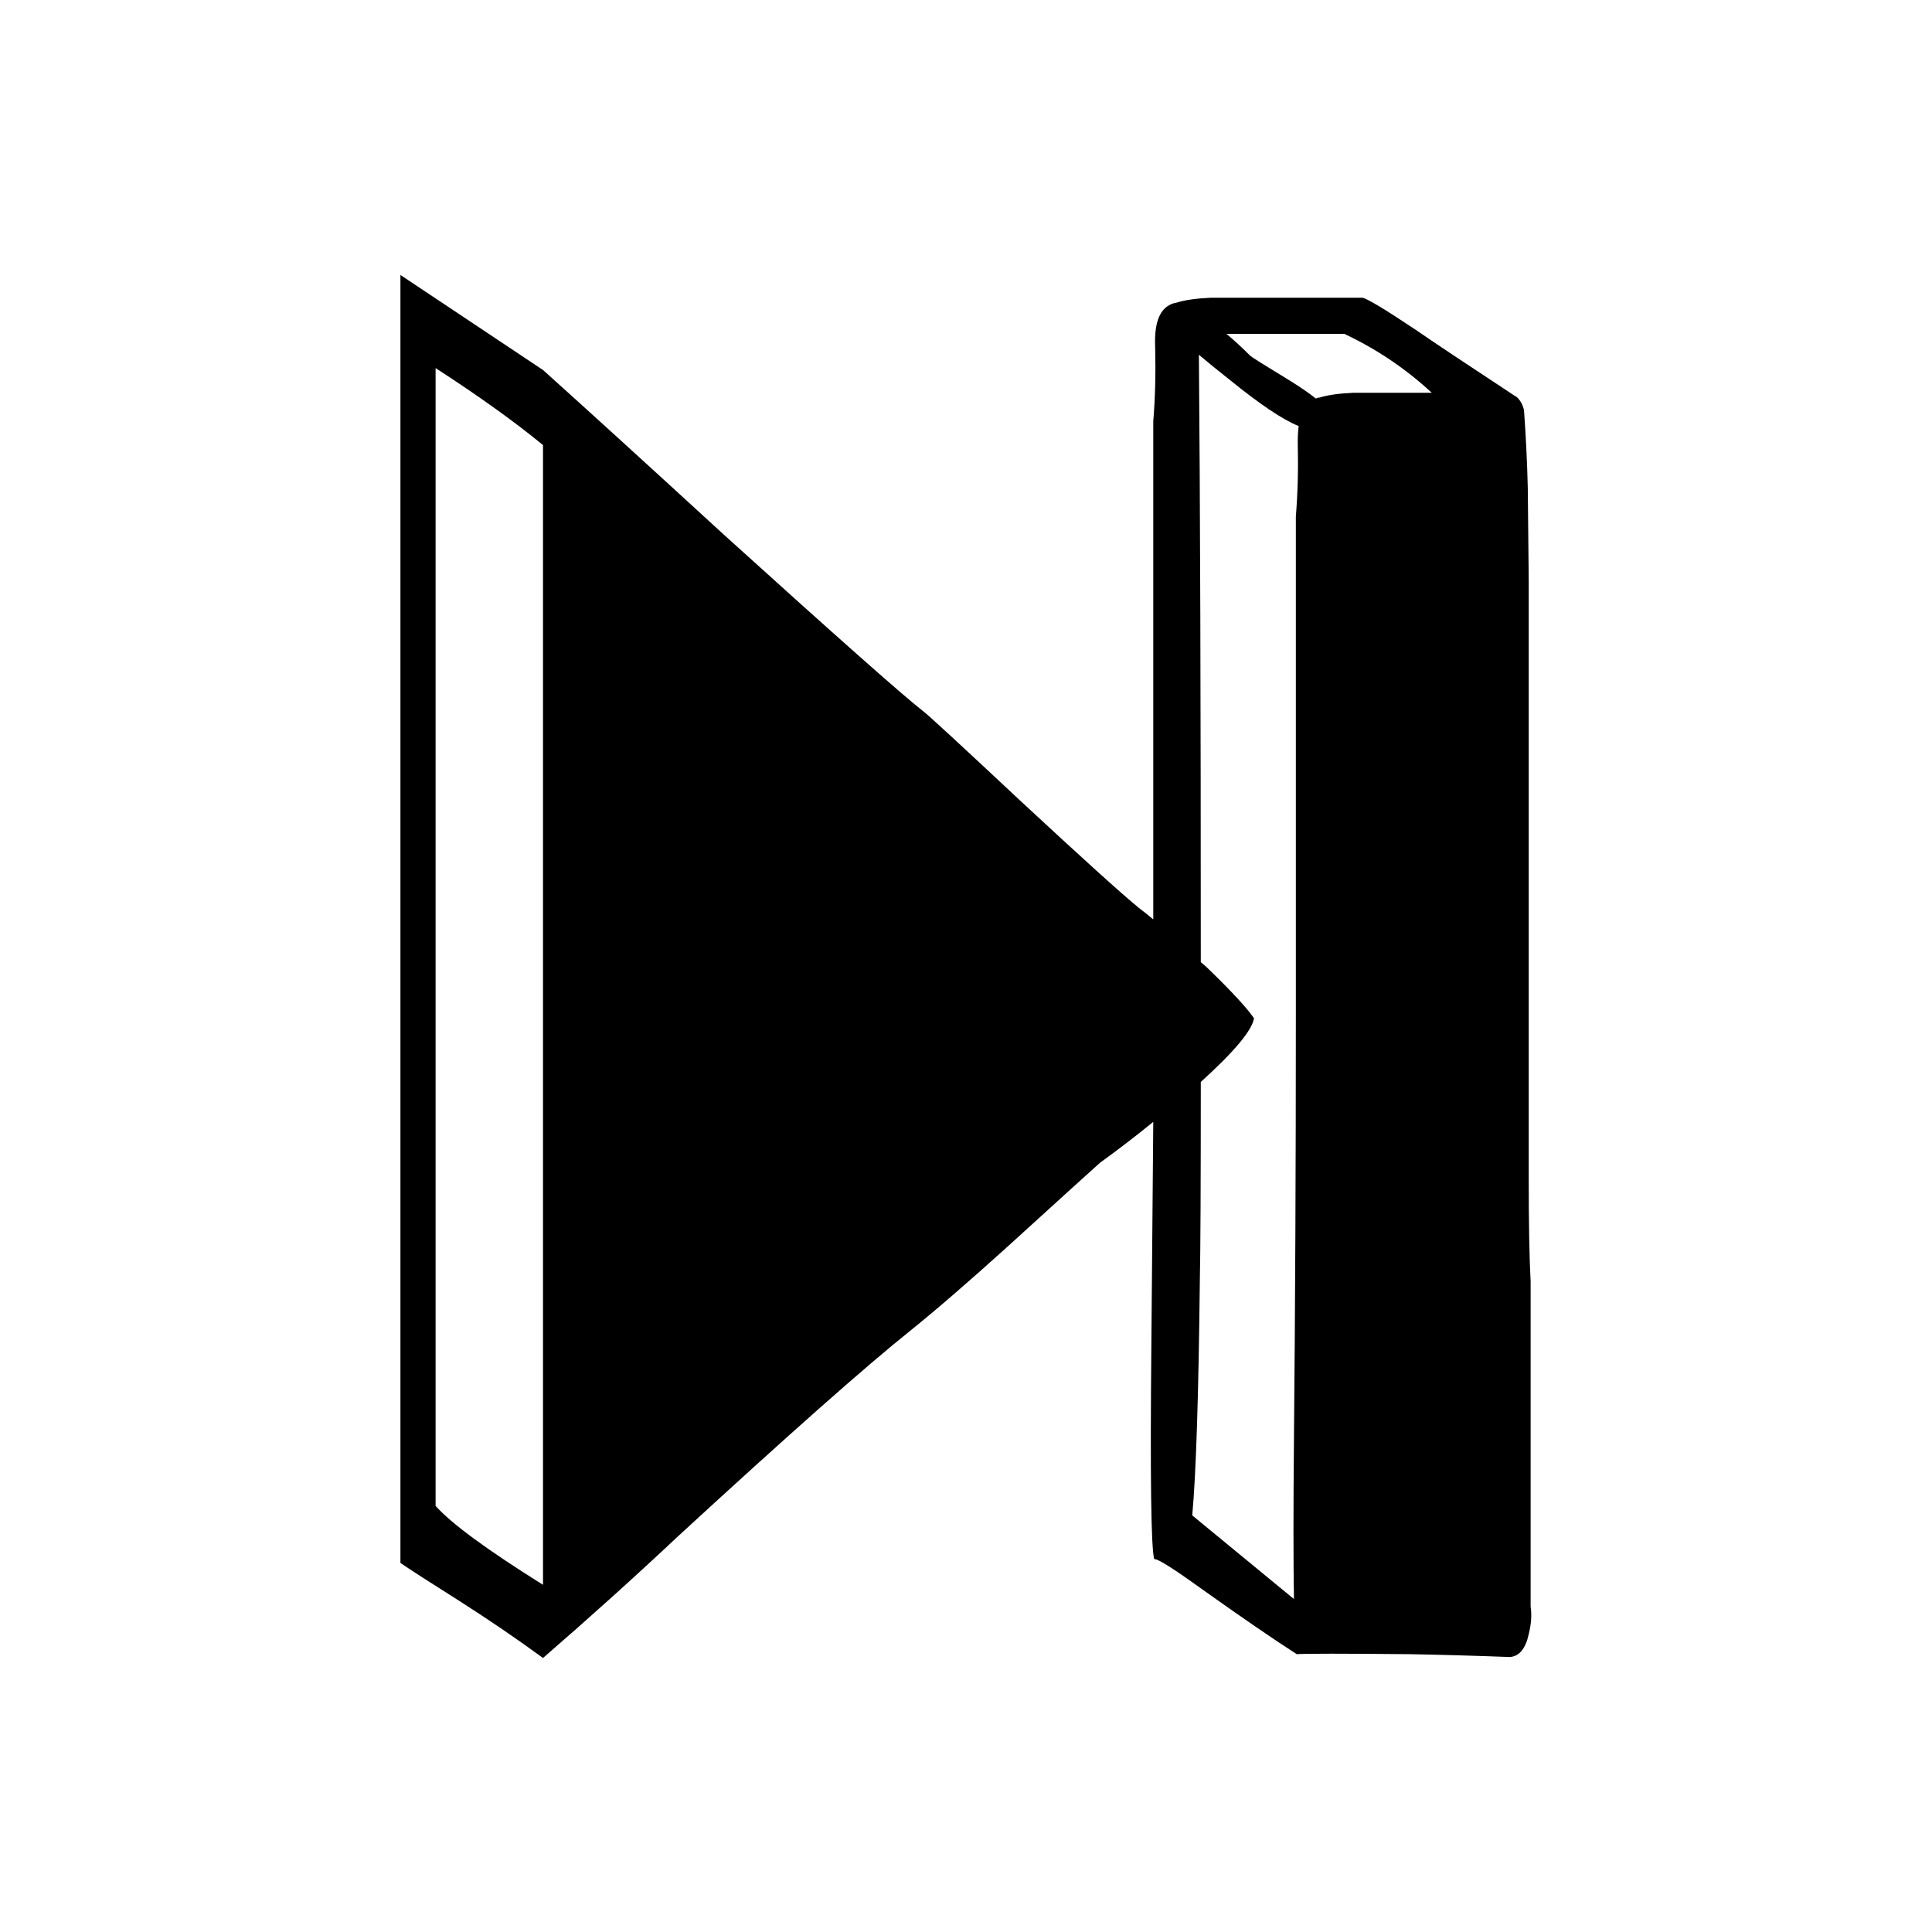<?xml version="1.0" encoding="UTF-8"?>
<!-- Uploaded to: ICON Repo, www.svgrepo.com, Generator: ICON Repo Mixer Tools -->
<svg fill="#000000" width="800px" height="800px" version="1.1" viewBox="144 144 512 512" xmlns="http://www.w3.org/2000/svg">
 <path d="m464.74 222.91c-3.695 0.168-6.633 0.586-8.816 1.258-4.199 0.672-6.129 4.621-5.793 11.84 0.168 7.055 0 13.605-0.504 19.648v132c-1.176-1.008-2.438-2.016-3.781-3.023-4.531-3.695-15.027-13.184-31.488-28.465-15.785-14.781-24.348-22.672-25.691-23.68-5.207-4.031-22.84-19.648-52.902-46.855-20.32-18.641-36.273-33.168-47.859-43.578l-37.789-25.191v341.33c2.688 1.848 7.894 5.207 15.621 10.074 7.891 5.039 15.281 10.078 22.168 15.117 12.594-10.918 24.516-21.664 35.77-32.246 29.219-26.867 49.707-45.008 61.465-54.41 6.887-5.543 15.535-13.016 25.945-22.422 14.945-13.602 23.09-20.992 24.434-22.164 4.871-3.527 9.574-7.141 14.109-10.832-0.168 20.32-0.336 39.969-0.504 58.945-0.336 34.93-0.086 53.906 0.754 56.93 0.84-0.168 4.871 2.352 12.094 7.559 11.082 7.891 19.648 13.77 25.691 17.633 2.184-0.168 12.176-0.168 29.977 0 8.902 0.168 17.719 0.418 26.453 0.754 2.516-0.168 4.195-2.184 5.035-6.047 0.672-2.684 0.84-5.121 0.504-7.305v-86.148c-0.336-6.215-0.504-15.285-0.504-27.207v-158.7c0-0.336-0.082-8.48-0.25-24.438-0.168-6.883-0.504-13.77-1.008-20.656-0.336-1.344-0.926-2.434-1.766-3.273-0.168-0.168-0.418-0.336-0.754-0.504-12.762-8.398-21.578-14.273-26.449-17.633-8.062-5.375-12.68-8.145-13.855-8.312h-40.305m10.578 15.367c-2.18-2.184-4.281-4.117-6.297-5.797h31.238c8.562 4.031 16.289 9.238 23.176 15.621h-20.91c-3.695 0.168-6.633 0.586-8.816 1.258-0.336 0-0.672 0.086-1.008 0.254-1.68-1.344-3.863-2.856-6.551-4.535-6.883-4.199-10.496-6.465-10.832-6.801m12.848 18.641c-0.168 1.176-0.25 2.602-0.25 4.281 0.168 7.055 0 13.602-0.504 19.648v132.5c0 39.637-0.168 77-0.504 112.1-0.168 18.645-0.168 32.75 0 42.32l-26.953-22.168c1.008-10.914 1.68-31.738 2.016-62.469 0.168-7.727 0.25-25.191 0.25-52.398 8.902-8.059 13.602-13.688 14.105-16.879-1.848-2.684-5.793-6.969-11.84-12.844-0.672-0.672-1.426-1.344-2.266-2.016 0-69.359-0.168-123.02-0.504-160.97 2.184 1.848 4.871 4.031 8.062 6.551 8.059 6.547 14.188 10.664 18.387 12.344m-228.73-15.367c11.418 7.391 20.906 14.191 28.465 20.402v302.04c-14.781-9.234-24.27-16.207-28.465-20.906z"/>
</svg>